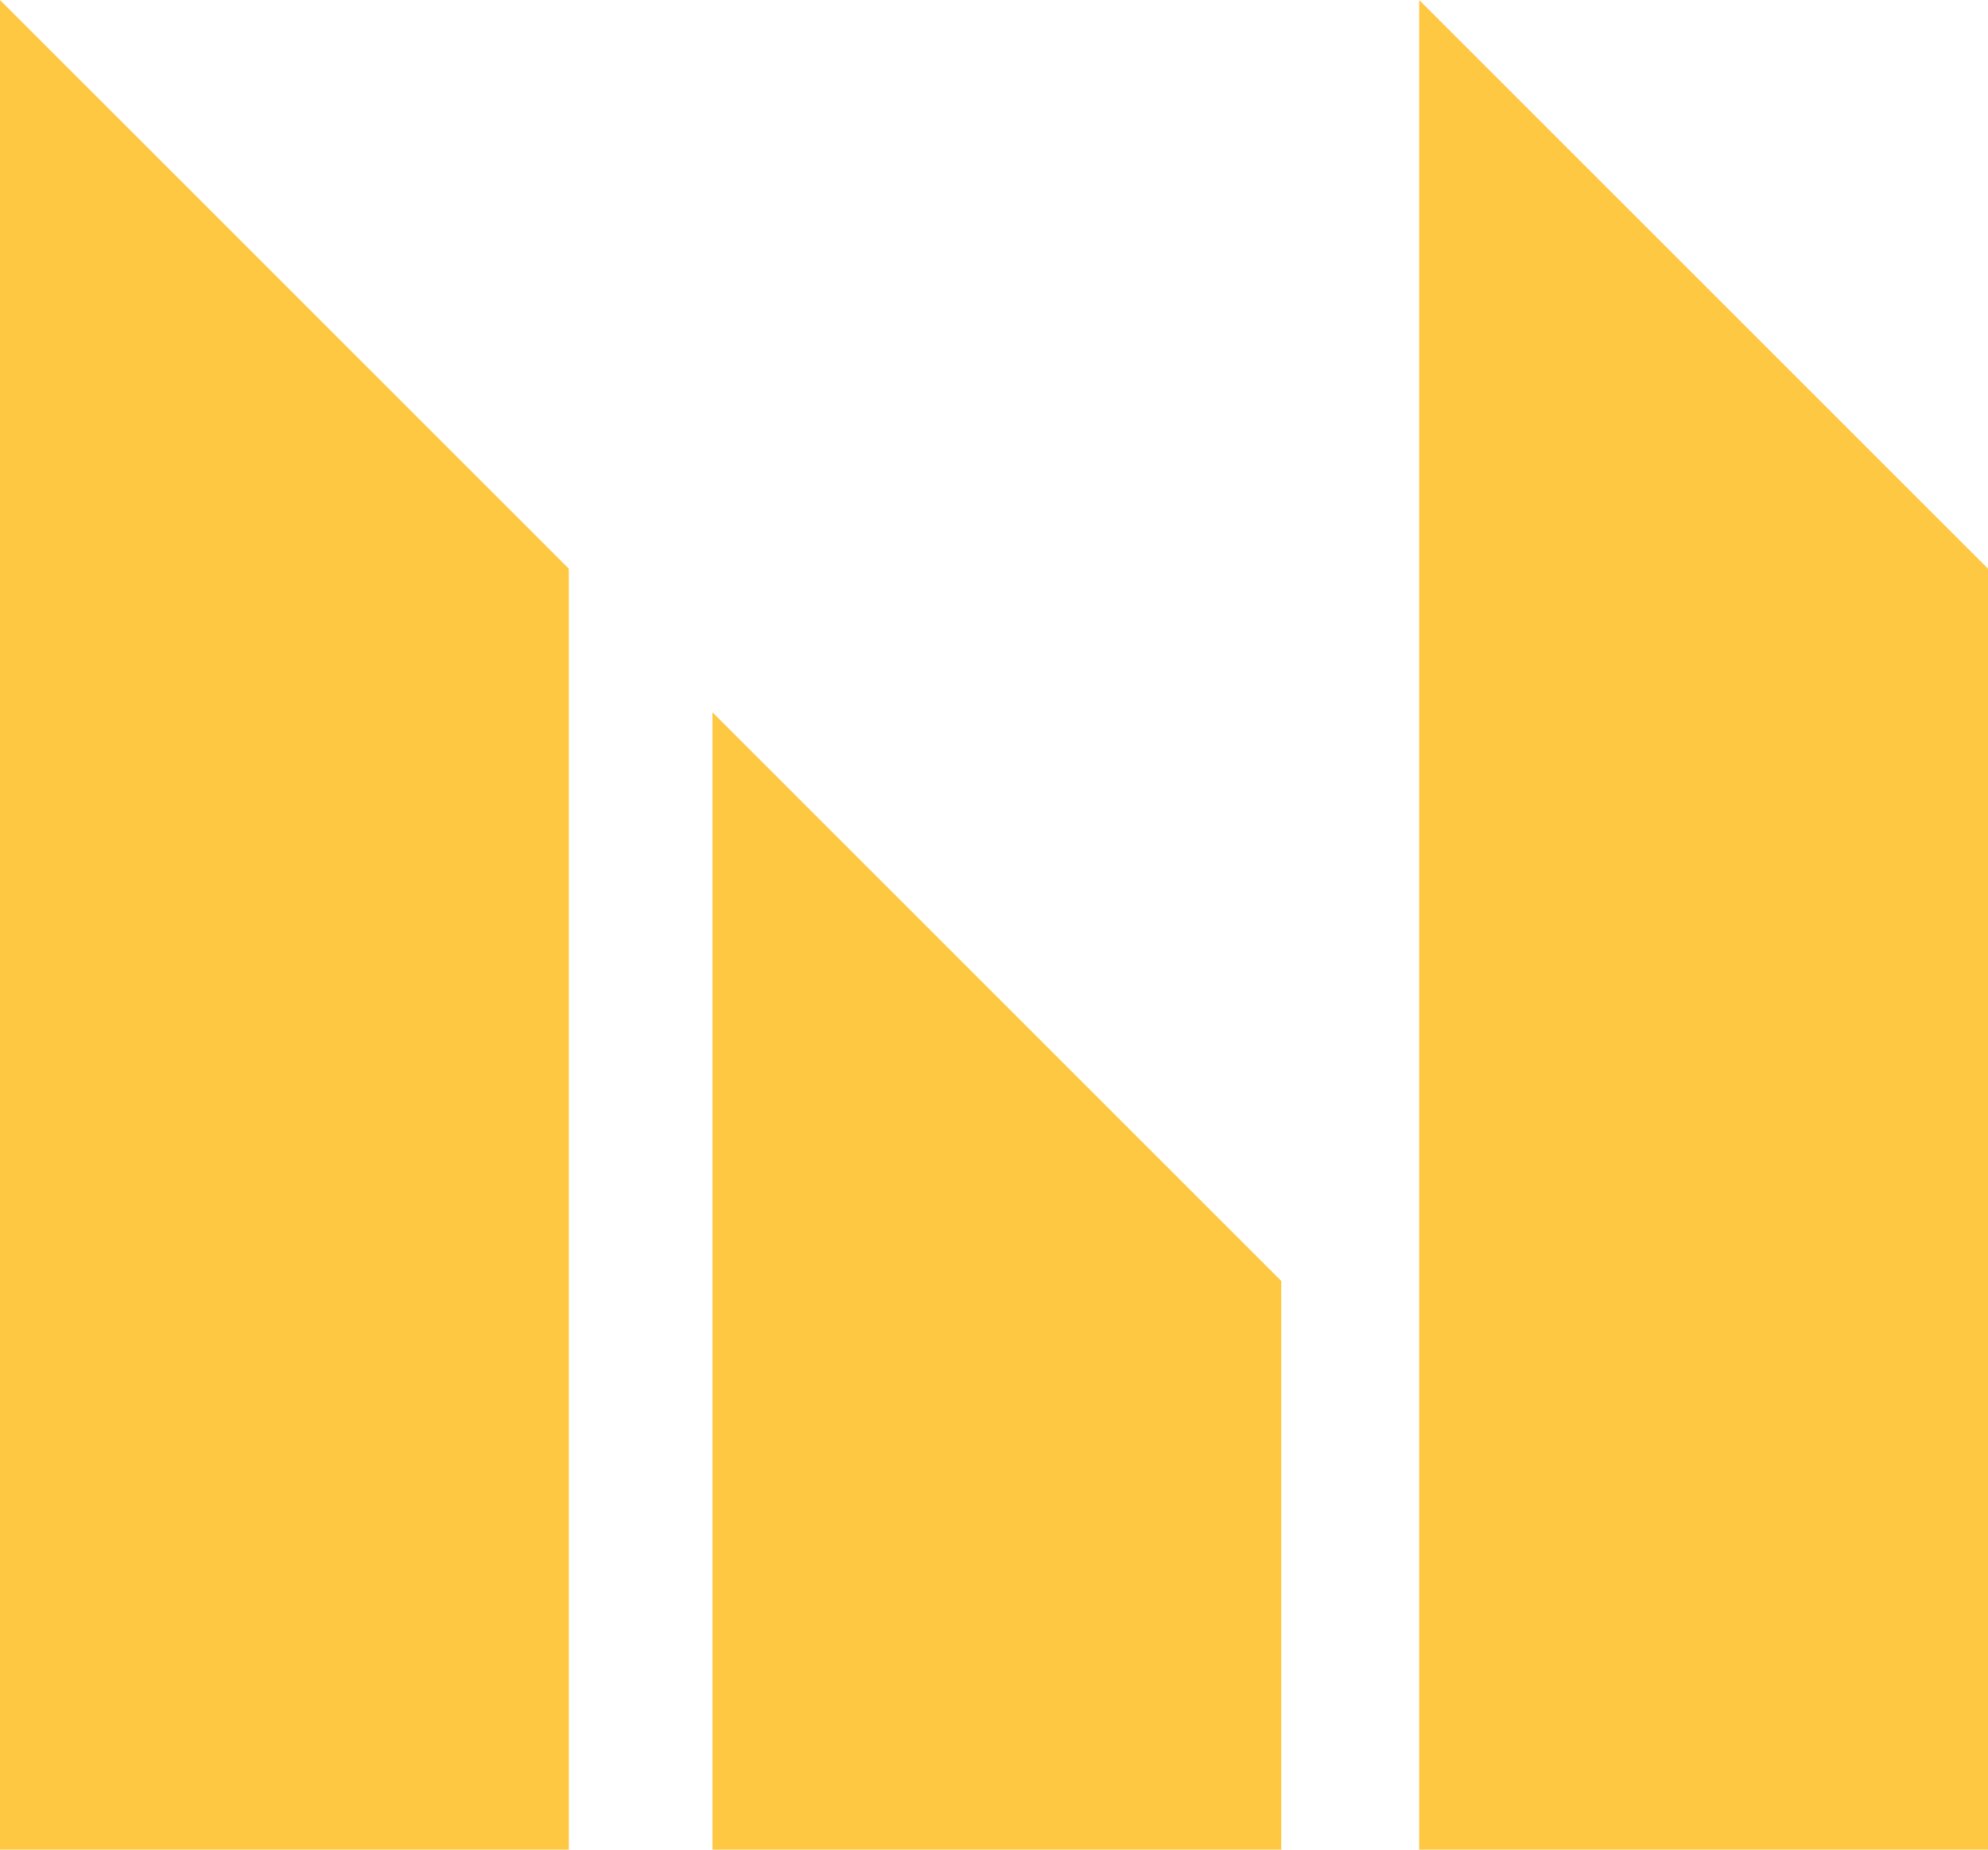 <?xml version="1.0" encoding="utf-8"?>
<!-- Generator: Adobe Illustrator 23.0.2, SVG Export Plug-In . SVG Version: 6.00 Build 0)  -->
<svg version="1.1" id="Capa_1" xmlns="http://www.w3.org/2000/svg" xmlns:xlink="http://www.w3.org/1999/xlink" x="0px" y="0px"
	 viewBox="0 0 34.6 32.2" style="enable-background:new 0 0 34.6 32.2;" xml:space="preserve">
<style type="text/css">
	.st0{fill:#FFC842;}
</style>
<polygon class="st0" points="9.9,32.2 0,32.2 0,0 9.9,9.9 "/>
<polygon class="st0" points="34.6,32.2 24.7,32.2 24.7,0 34.6,9.9 "/>
<polygon class="st0" points="12.4,12.4 12.4,32.2 22.3,32.2 22.3,22.3 "/>
</svg>
